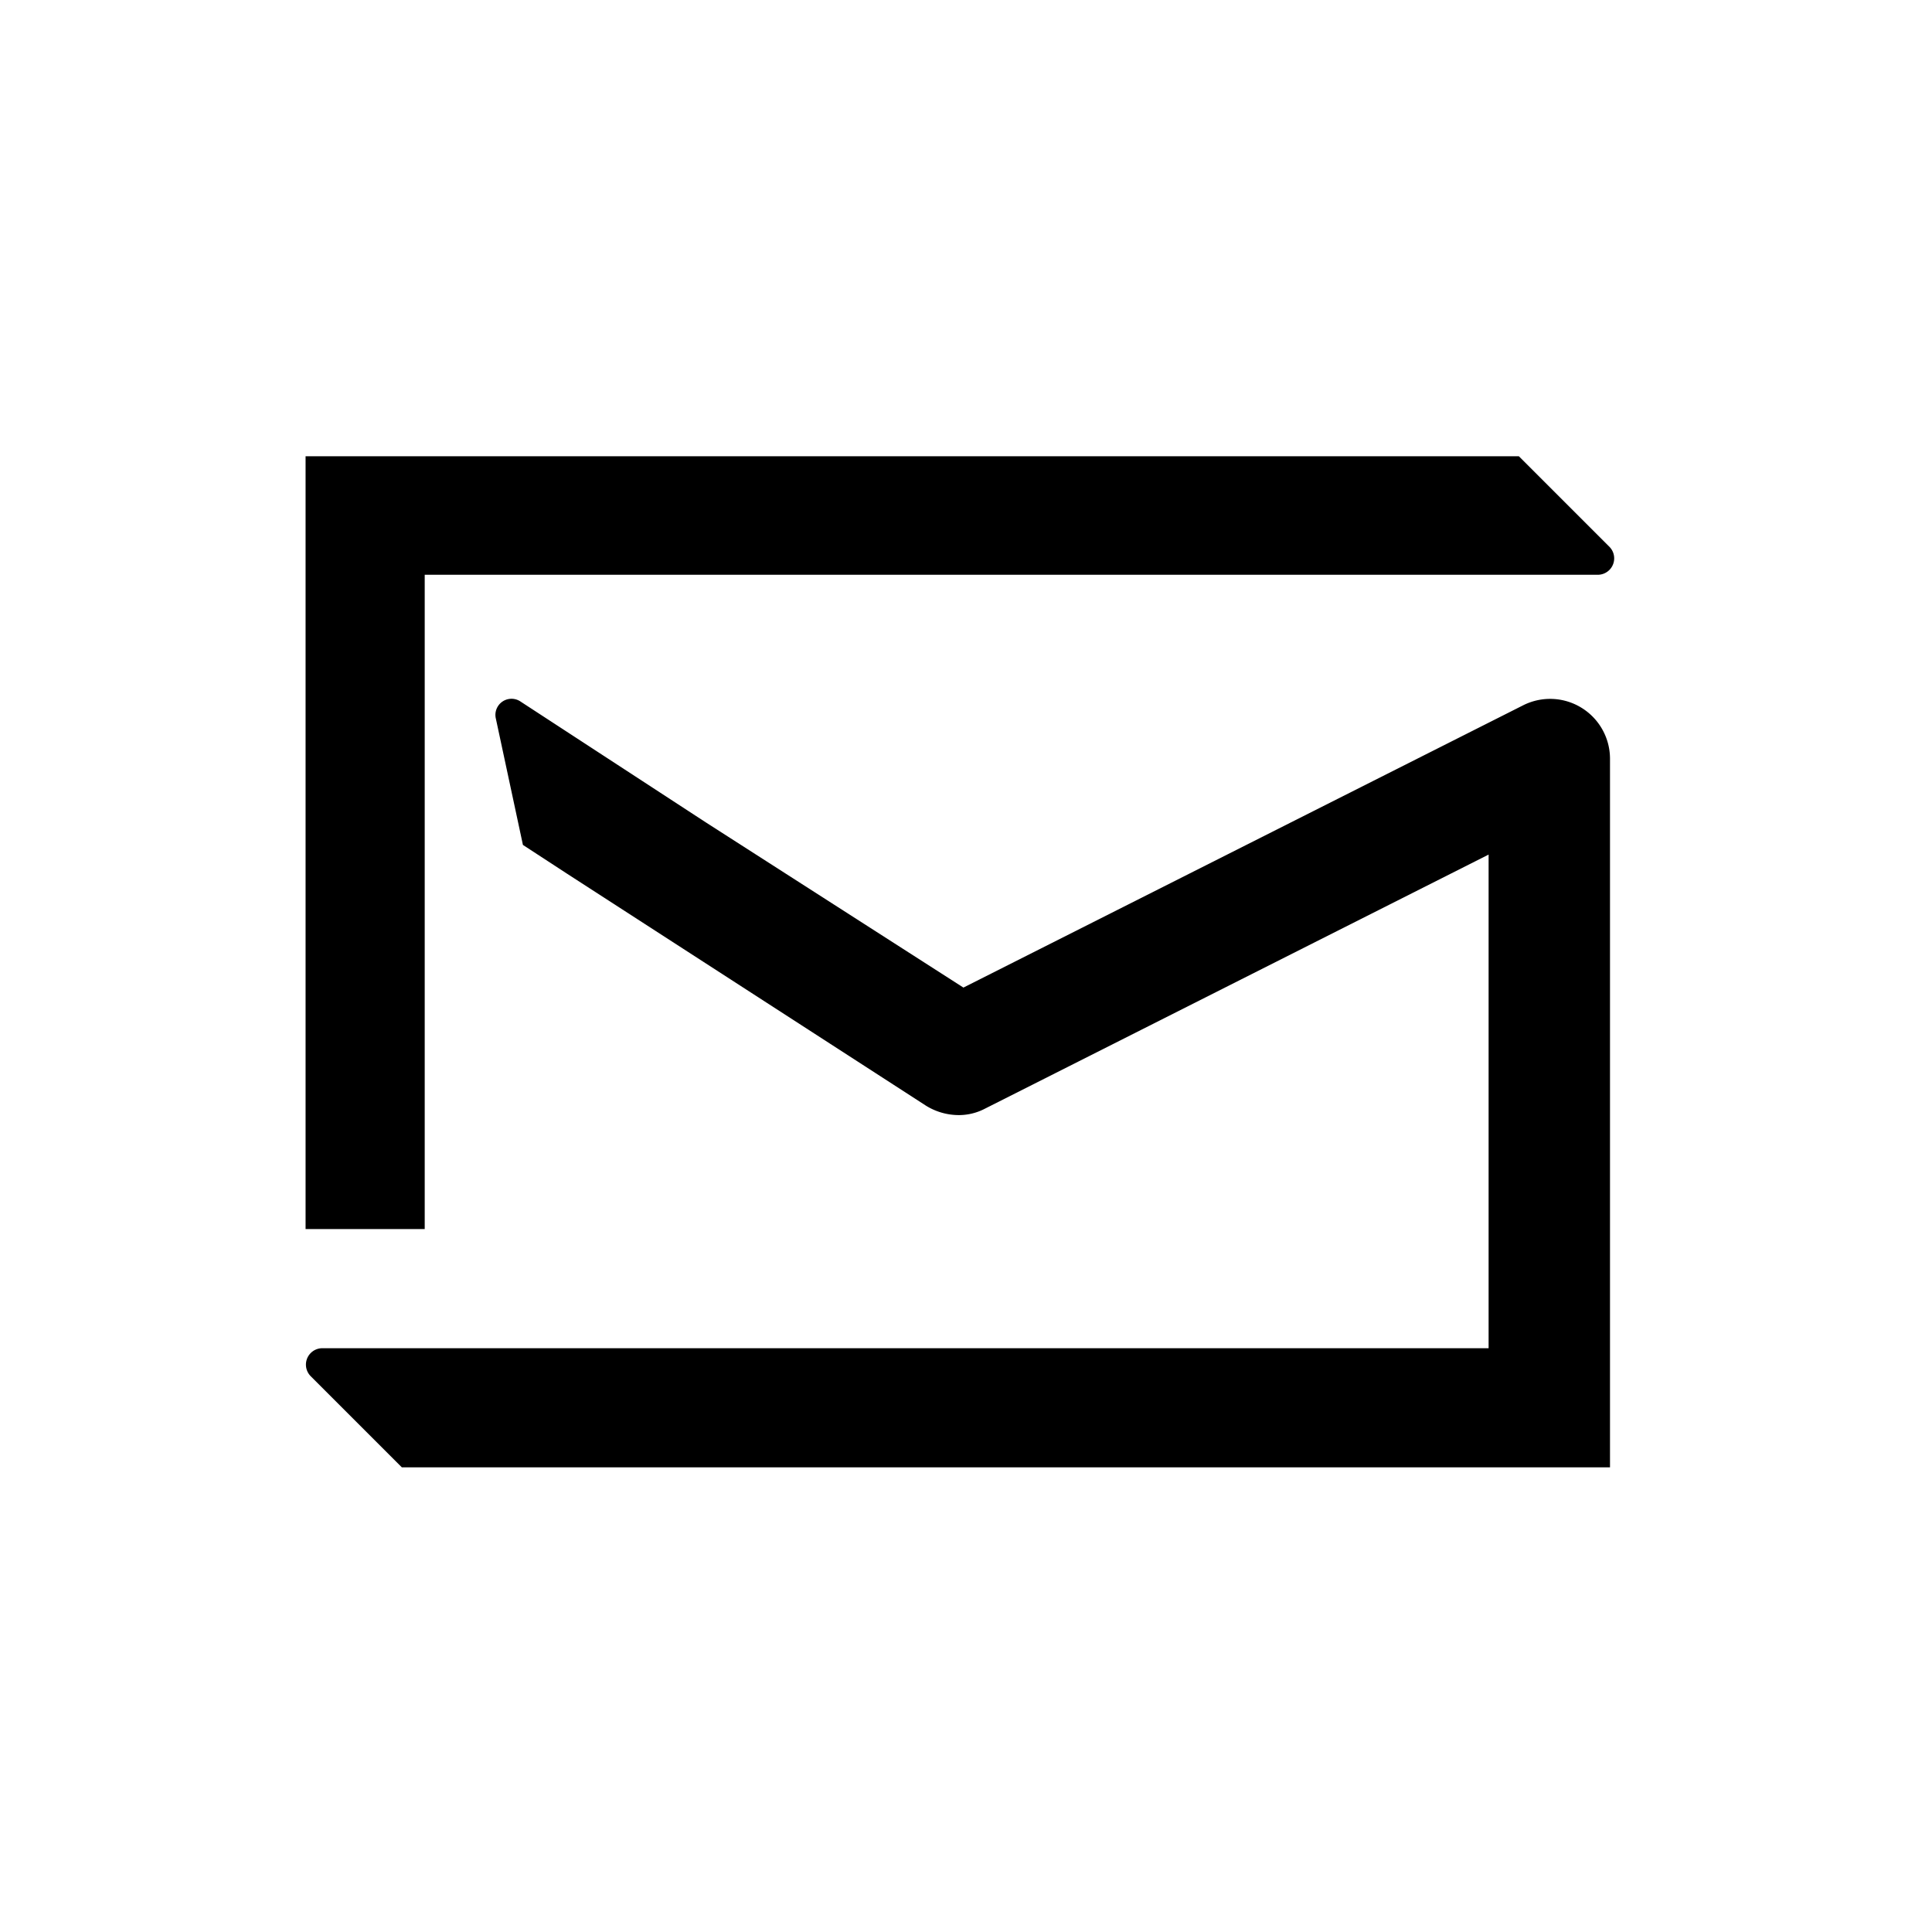 <svg id="Capa_1" data-name="Capa 1" xmlns="http://www.w3.org/2000/svg" viewBox="0 0 60 60"><title>Iconos Web PSG</title><path d="M13.19,17.85H49.61A.51.51,0,0,0,50,17l-2.83-2.83H9.49v24h3.7Z"/><path d="M50,23.55a1.86,1.86,0,0,0-2.69-1.65L29.92,30.67l-8-5.13-5.75-3.75a.5.5,0,0,0-.77.53l.84,3.92,1.38.9v0l11.14,7.2a1.94,1.94,0,0,0,1,.29,1.75,1.75,0,0,0,.83-.2l15.64-7.89V41.87H10a.51.51,0,0,0-.35.87l2.83,2.83H50v-22Z"/></svg>